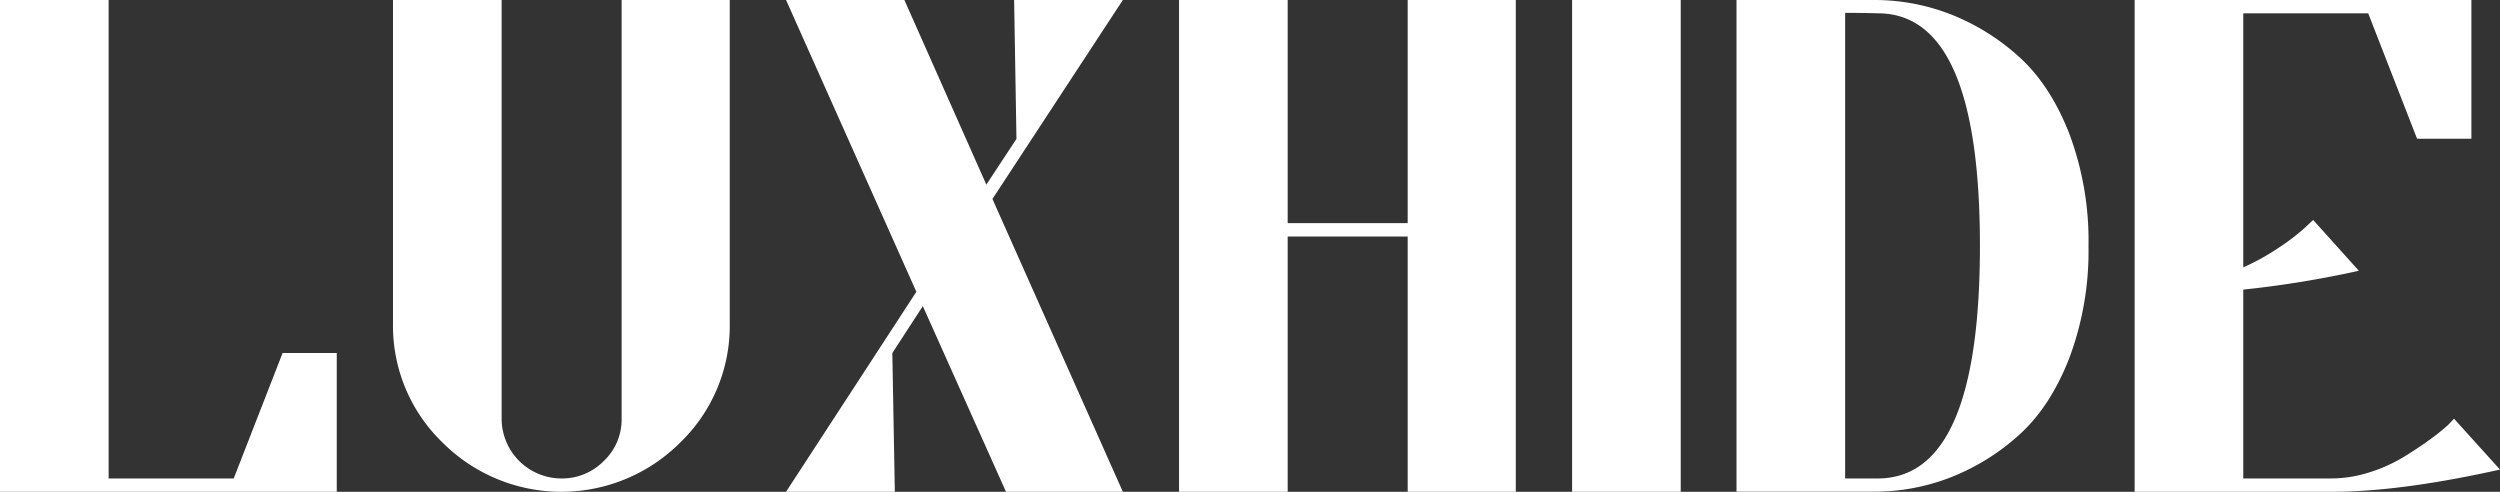 <svg viewBox="0 0 492.05 96.79" xmlns="http://www.w3.org/2000/svg"><rect x="0" y="0" width="492.05" height="96.79" fill="#333333" stroke="none"/><defs><style>.cls-1{fill:#fff;}</style></defs><g data-name="Layer 2" id="Layer_2"><g data-name="Layer 1" id="Layer_1-2"><path d="M66.28,69.48V96.79H0V0H21.38V94.17H46l9.62-24.69Z" class="cls-1"></path><path d="M122.35,0h21.28V63.65a31.91,31.91,0,0,1-9.72,23.42,33.07,33.07,0,0,1-46.84,0,31.91,31.91,0,0,1-9.72-23.42V0H98.73V82.41a11.78,11.78,0,0,0,11.76,11.76,11.49,11.49,0,0,0,8.36-3.45,11.26,11.26,0,0,0,3.5-8.31Z" class="cls-1"></path><path d="M221,0,195.33,39.16,221,96.79H198L181.63,60.25l-6,9.23.49,27.31H154.71l25.65-39.36L154.71,0H178l16.13,36.34,5.93-9L199.6,0Z" class="cls-1"></path><path d="M277.06,0h21.28V96.79H277.06V46.55H253.44V96.79H232.06V0h21.38V43.92h23.62Z" class="cls-1"></path><path d="M330.8,96.79H309.42V0H330.8Z" class="cls-1"></path><path d="M368.89,0a41.36,41.36,0,0,1,14.92,2.77,43.84,43.84,0,0,1,13.46,8.31q6.21,5.53,10,15.21a60.12,60.12,0,0,1,3.79,22.1,60.14,60.14,0,0,1-3.79,22.11q-3.78,9.68-10,15.21A43.84,43.84,0,0,1,383.81,94a41.36,41.36,0,0,1-14.92,2.77H341.78V0h27.11Zm.68,94.17q20.12,0,20.12-45.78T369.57,2.62q-3.21-.09-6.41-.09V94.17Z" class="cls-1"></path><path d="M492.05,92.42q-19.14,4.27-32.36,4.37H420.14V0h66.28V27.31H475.73L466.11,2.62H441.52v50a45.13,45.13,0,0,0,7-3.88,42.73,42.73,0,0,0,5.1-3.89l1.65-1.56,9,10A201.46,201.46,0,0,1,441.52,57V94.17h17.2A24.89,24.89,0,0,0,466.25,93,30.82,30.82,0,0,0,473,90q2.87-1.76,5.2-3.45a42.75,42.75,0,0,0,3.59-2.87L483,82.41Z" class="cls-1"></path></g></g></svg>